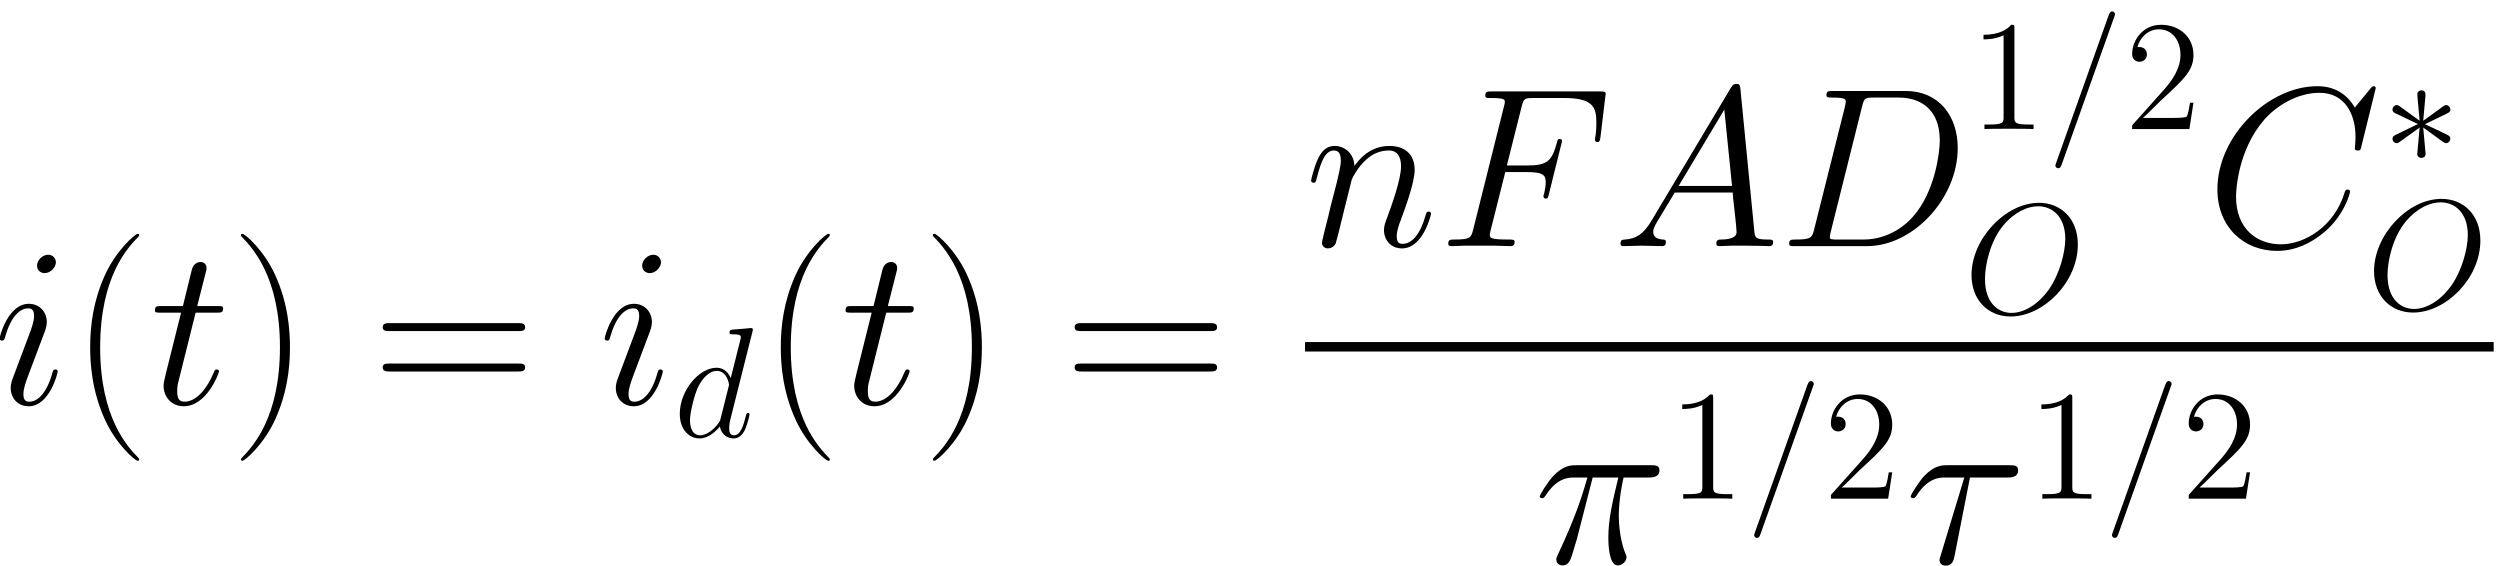 <svg version="1.1" id="svg2" xml:space="preserve" width="253.333" height="57.333" viewBox="0 0 253.333 57.333" xmlns="http://www.w3.org/2000/svg"><defs id="defs6"></defs><g id="g10" transform="matrix(1.333,0,0,-1.333,0,57.333)"><g id="g12" transform="scale(0.1)"><path d="m 43.875,147.688 c 0,0.875 -0.688,1.562 -1.734,1.562 -1.547,0 -1.719,-0.516 -2.578,-3.453 -4.5,-15.719 -11.578,-21.063 -17.281,-21.063 -2.062,0 -4.484,0.516 -4.484,5.688 0,4.672 2.078,9.844 3.969,15.031 l 12.094,32.125 c 0.516,1.375 1.719,4.485 1.719,7.766 0,7.25 -5.172,13.812 -13.641,13.812 -15.891,0 -22.281,-25.031 -22.281,-26.422 0,-0.687 0.703,-1.546 1.906,-1.546 1.547,0 1.734,0.687 2.422,3.109 4.141,14.5 10.703,21.406 17.438,21.406 1.547,0 4.484,-0.172 4.484,-5.703 0,-4.484 -2.234,-10.187 -3.625,-13.984 L 10.203,143.891 c -1.047,-2.75 -2.078,-5.516 -2.078,-8.625 0,-7.782 5.359,-14 13.641,-14 15.891,0 22.109,25.218 22.109,26.422 z m -1.391,83.078 c 0,2.578 -2.062,5.687 -5.859,5.687 -3.984,0 -8.469,-3.797 -8.469,-8.281 0,-4.313 3.625,-5.703 5.703,-5.703 4.656,0 8.625,4.5 8.625,8.297" style="fill:#000000;fill-opacity:1;fill-rule:nonzero;stroke:none" id="path14"></path><path d="m 105.844,80.859 c 0,0.172 0,0.516 -0.516,1.047 C 97.375,90.016 76.141,112.125 76.141,166 c 0,53.875 20.891,75.813 29.359,84.453 0,0.172 0.344,0.516 0.344,1.031 0,0.516 -0.516,0.86 -1.203,0.86 -1.907,0 -16.578,-12.781 -25.047,-31.766 -8.641,-19.172 -11.047,-37.828 -11.047,-54.406 0,-12.438 1.203,-33.5 11.562,-55.781 8.297,-17.953 22.454,-30.563 24.532,-30.563 0.859,0 1.203,0.344 1.203,1.031" style="fill:#000000;fill-opacity:1;fill-rule:nonzero;stroke:none" id="path16"></path><path d="m 148.719,192.422 h 15.875 c 3.281,0 5.015,0 5.015,3.109 0,1.907 -1.031,1.907 -4.484,1.907 h -15.203 l 6.391,25.203 c 0.687,2.422 0.687,2.765 0.687,3.968 0,2.766 -2.25,4.329 -4.484,4.329 -1.391,0 -5.36,-0.516 -6.735,-6.047 l -6.734,-27.453 h -16.234 c -3.454,0 -5.016,0 -5.016,-3.282 0,-1.734 1.219,-1.734 4.5,-1.734 h 15.359 l -11.39,-45.594 c -1.391,-6.047 -1.907,-7.765 -1.907,-10.015 0,-8.11 5.704,-15.547 15.375,-15.547 17.438,0 26.766,25.218 26.766,26.422 0,1.046 -0.687,1.562 -1.734,1.562 -0.344,0 -1.032,0 -1.375,-0.687 -0.172,-0.172 -0.344,-0.344 -1.547,-3.11 -3.641,-8.64 -11.578,-20.719 -21.594,-20.719 -5.187,0 -5.531,4.313 -5.531,8.11 0,0.172 0,3.453 0.515,5.531 l 13.485,54.047" style="fill:#000000;fill-opacity:1;fill-rule:nonzero;stroke:none" id="path18"></path><path d="m 220.422,166 c 0,12.438 -1.219,33.5 -11.578,55.781 -8.281,17.953 -22.453,30.563 -24.516,30.563 -0.515,0 -1.219,-0.172 -1.219,-1.031 0,-0.344 0.188,-0.516 0.36,-0.86 8.281,-8.64 29.344,-30.578 29.344,-84.281 0,-53.875 -20.891,-75.813 -29.344,-84.453 -0.172,-0.344 -0.36,-0.516 -0.36,-0.859 0,-0.859 0.704,-1.031 1.219,-1.031 1.891,0 16.578,12.781 25.031,31.781 8.641,19.157 11.063,37.813 11.063,54.391" style="fill:#000000;fill-opacity:1;fill-rule:nonzero;stroke:none" id="path20"></path><path d="m 394.047,178.438 c 2.578,0 5.172,0 5.172,2.937 0,3.109 -2.938,3.109 -5.875,3.109 h -96.531 c -2.938,0 -5.875,0 -5.875,-3.109 0,-2.937 2.593,-2.937 5.187,-2.937 z m -0.703,-30.75 c 2.937,0 5.875,0 5.875,3.109 0,2.937 -2.594,2.937 -5.172,2.937 h -97.922 c -2.594,0 -5.187,0 -5.187,-2.937 0,-3.109 2.937,-3.109 5.875,-3.109 h 96.531" style="fill:#000000;fill-opacity:1;fill-rule:nonzero;stroke:none" id="path22"></path><path d="m 503.875,147.688 c 0,0.875 -0.687,1.562 -1.734,1.562 -1.547,0 -1.719,-0.516 -2.578,-3.453 -4.5,-15.719 -11.579,-21.063 -17.282,-21.063 -2.062,0 -4.484,0.516 -4.484,5.688 0,4.672 2.078,9.844 3.969,15.031 l 12.093,32.125 c 0.516,1.375 1.719,4.485 1.719,7.766 0,7.25 -5.172,13.812 -13.64,13.812 -15.891,0 -22.282,-25.031 -22.282,-26.422 0,-0.687 0.703,-1.546 1.907,-1.546 1.546,0 1.734,0.687 2.421,3.109 4.141,14.5 10.704,21.406 17.438,21.406 1.547,0 4.484,-0.172 4.484,-5.703 0,-4.484 -2.234,-10.187 -3.625,-13.984 l -12.078,-32.125 c -1.047,-2.75 -2.078,-5.516 -2.078,-8.625 0,-7.782 5.359,-14 13.641,-14 15.89,0 22.109,25.218 22.109,26.422 z m -1.391,83.078 c 0,2.578 -2.062,5.687 -5.859,5.687 -3.984,0 -8.469,-3.797 -8.469,-8.281 0,-4.313 3.625,-5.703 5.703,-5.703 4.657,0 8.625,4.5 8.625,8.297" style="fill:#000000;fill-opacity:1;fill-rule:nonzero;stroke:none" id="path24"></path><path d="m 571.953,177.75 c 0.125,0.469 0.36,1.188 0.36,1.781 0,1.203 -1.188,1.203 -1.422,1.203 -0.125,0 -5.969,-0.484 -6.563,-0.609 -2.031,-0.109 -3.812,-0.344 -5.953,-0.469 -2.984,-0.234 -3.812,-0.359 -3.812,-2.5 0,-1.203 0.953,-1.203 2.609,-1.203 5.844,0 5.969,-1.062 5.969,-2.265 0,-0.704 -0.235,-1.657 -0.36,-2.016 l -7.265,-28.969 c -1.313,3.094 -4.532,7.86 -10.735,7.86 -13.468,0 -28.015,-17.391 -28.015,-35.047 0,-11.797 6.922,-18.703 15.015,-18.703 6.563,0 12.172,5.125 15.5,9.062 1.203,-7.047 6.797,-9.062 10.375,-9.062 3.578,0 6.438,2.141 8.578,6.438 1.907,4.047 3.579,11.313 3.579,11.797 0,0.594 -0.469,1.078 -1.188,1.078 -1.078,0 -1.187,-0.609 -1.672,-2.391 -1.781,-7.031 -4.047,-14.546 -8.937,-14.546 -3.453,0 -3.703,3.11 -3.703,5.484 0,0.484 0,2.984 0.843,6.328 z m -24.078,-65.562 c -0.594,-2.032 -0.594,-2.266 -2.266,-4.532 -2.609,-3.343 -7.859,-8.469 -13.468,-8.469 -4.875,0 -7.625,4.421 -7.625,11.454 0,6.547 3.703,19.906 5.968,24.906 4.047,8.344 9.641,12.641 14.297,12.641 7.875,0 9.422,-9.782 9.422,-10.735 0,-0.109 -0.359,-1.672 -0.484,-1.906 l -5.844,-23.359" style="fill:#000000;fill-opacity:1;fill-rule:nonzero;stroke:none" id="path26"></path><path d="m 630.844,80.859 c 0,0.172 0,0.516 -0.516,1.047 -7.953,8.109 -29.187,30.219 -29.187,84.094 0,53.875 20.89,75.813 29.359,84.453 0,0.172 0.344,0.516 0.344,1.031 0,0.516 -0.516,0.86 -1.203,0.86 -1.907,0 -16.578,-12.781 -25.047,-31.766 -8.641,-19.172 -11.047,-37.828 -11.047,-54.406 0,-12.438 1.203,-33.5 11.562,-55.781 8.297,-17.953 22.454,-30.563 24.532,-30.563 0.859,0 1.203,0.344 1.203,1.031" style="fill:#000000;fill-opacity:1;fill-rule:nonzero;stroke:none" id="path28"></path><path d="m 673.719,192.422 h 15.875 c 3.281,0 5.015,0 5.015,3.109 0,1.907 -1.031,1.907 -4.484,1.907 h -15.203 l 6.391,25.203 c 0.687,2.422 0.687,2.765 0.687,3.968 0,2.766 -2.25,4.329 -4.484,4.329 -1.391,0 -5.36,-0.516 -6.735,-6.047 l -6.734,-27.453 h -16.234 c -3.454,0 -5.016,0 -5.016,-3.282 0,-1.734 1.219,-1.734 4.5,-1.734 h 15.359 l -11.39,-45.594 c -1.391,-6.047 -1.907,-7.765 -1.907,-10.015 0,-8.11 5.704,-15.547 15.375,-15.547 17.438,0 26.766,25.218 26.766,26.422 0,1.046 -0.687,1.562 -1.734,1.562 -0.344,0 -1.032,0 -1.375,-0.687 -0.172,-0.172 -0.344,-0.344 -1.547,-3.11 -3.641,-8.64 -11.578,-20.719 -21.594,-20.719 -5.187,0 -5.531,4.313 -5.531,8.11 0,0.172 0,3.453 0.515,5.531 l 13.485,54.047" style="fill:#000000;fill-opacity:1;fill-rule:nonzero;stroke:none" id="path30"></path><path d="m 746.422,166 c 0,12.438 -1.219,33.5 -11.578,55.781 -8.281,17.953 -22.453,30.563 -24.516,30.563 -0.515,0 -1.219,-0.172 -1.219,-1.031 0,-0.344 0.188,-0.516 0.36,-0.86 8.281,-8.64 29.344,-30.578 29.344,-84.281 0,-53.875 -20.891,-75.813 -29.344,-84.453 -0.172,-0.344 -0.36,-0.516 -0.36,-0.859 0,-0.859 0.704,-1.031 1.219,-1.031 1.891,0 16.578,12.781 25.031,31.781 8.641,19.157 11.063,37.813 11.063,54.391" style="fill:#000000;fill-opacity:1;fill-rule:nonzero;stroke:none" id="path32"></path><path d="m 920.047,178.438 c 2.578,0 5.172,0 5.172,2.937 0,3.109 -2.938,3.109 -5.875,3.109 h -96.531 c -2.938,0 -5.875,0 -5.875,-3.109 0,-2.937 2.593,-2.937 5.187,-2.937 z m -0.703,-30.75 c 2.937,0 5.875,0 5.875,3.109 0,2.937 -2.594,2.937 -5.172,2.937 h -97.922 c -2.594,0 -5.187,0 -5.187,-2.937 0,-3.109 2.937,-3.109 5.875,-3.109 h 96.531" style="fill:#000000;fill-opacity:1;fill-rule:nonzero;stroke:none" id="path34"></path><path d="m 1027.58,293.594 c 0.34,1.047 4.65,9.672 11.05,15.203 4.5,4.141 10.35,6.906 17.09,6.906 6.91,0 9.33,-5.187 9.33,-12.094 0,-9.843 -7.08,-29.531 -10.53,-38.843 -1.57,-4.157 -2.43,-6.391 -2.43,-9.5 0,-7.782 5.36,-14 13.64,-14 16.07,0 22.11,25.39 22.11,26.422 0,0.875 -0.68,1.562 -1.71,1.562 -1.57,0 -1.74,-0.516 -2.6,-3.453 -3.97,-14.156 -10.53,-21.063 -17.26,-21.063 -1.74,0 -4.5,0.172 -4.5,5.688 0,4.328 1.9,9.5 2.93,11.922 3.46,9.5 10.71,28.844 10.71,38.687 0,10.36 -6.05,18.125 -19.18,18.125 -15.35,0 -23.48,-10.875 -26.59,-15.203 -0.51,9.844 -7.59,15.203 -15.19,15.203 -5.53,0 -9.32,-3.281 -12.26,-9.156 -3.112,-6.219 -5.534,-16.578 -5.534,-17.266 0,-0.687 0.703,-1.546 1.907,-1.546 1.375,0 1.547,0.171 2.597,4.14 2.76,10.531 5.87,20.375 12.78,20.375 3.97,0 5.34,-2.765 5.34,-7.937 0,-3.813 -1.72,-10.547 -2.94,-15.891 l -4.82,-18.656 c -0.69,-3.281 -2.6,-11.047 -3.46,-14.156 -1.2,-4.485 -3.11,-12.61 -3.11,-13.469 0,-2.422 1.91,-4.328 4.49,-4.328 2.08,0 4.5,1.047 5.87,3.64 0.35,0.86 1.91,6.907 2.77,10.36 l 3.8,15.531 5.7,22.797" style="fill:#000000;fill-opacity:1;fill-rule:nonzero;stroke:none" id="path36"></path><path d="m 1144.3,299.297 h 16.58 c 13.12,0 14.15,-2.938 14.15,-7.938 0,-2.25 -0.34,-4.671 -1.2,-8.468 -0.36,-0.688 -0.53,-1.547 -0.53,-1.891 0,-1.219 0.7,-1.906 1.9,-1.906 1.38,0 1.55,0.687 2.25,3.453 l 10.02,40.234 c 0,0.688 -0.52,1.735 -1.74,1.735 -1.54,0 -1.71,-0.688 -2.42,-3.625 -3.62,-12.953 -7.08,-16.578 -22.09,-16.578 h -15.72 l 11.22,44.718 c 1.56,6.047 1.91,6.563 8.98,6.563 h 23.14 c 21.6,0 24.71,-6.391 24.71,-18.641 0,-1.047 0,-4.844 -0.53,-9.328 -0.18,-0.703 -0.52,-2.937 -0.52,-3.625 0,-1.391 0.88,-1.906 1.91,-1.906 1.2,0 1.89,0.687 2.25,3.797 l 3.62,30.218 c 0,0.516 0.35,2.25 0.35,2.594 0,1.906 -1.57,1.906 -4.68,1.906 h -81.86 c -3.28,0 -5,0 -5,-3.109 0,-1.906 1.21,-1.906 4.14,-1.906 10.71,0 10.71,-1.203 10.71,-3.11 0,-0.859 -0.17,-1.546 -0.69,-3.453 l -23.31,-93.25 c -1.55,-6.047 -1.89,-7.765 -13.99,-7.765 -3.28,0 -5.01,0 -5.01,-3.11 0,-1.906 1.56,-1.906 2.59,-1.906 3.28,0 6.74,0.344 10.02,0.344 H 1136 c 3.8,0 7.94,-0.344 11.75,-0.344 1.55,0 3.63,0 3.63,3.109 0,1.907 -1.05,1.907 -4.85,1.907 -13.64,0 -13.98,1.203 -13.98,3.797 0,0.859 0.34,2.234 0.68,3.453 l 11.07,44.031" style="fill:#000000;fill-opacity:1;fill-rule:nonzero;stroke:none" id="path38"></path><path d="m 1255.36,262.172 c -6.05,-10.188 -11.92,-13.641 -20.2,-14.156 -1.91,-0.188 -3.28,-0.188 -3.28,-3.282 0,-1.046 0.85,-1.734 2.06,-1.734 3.11,0 10.89,0.344 14,0.344 5,0 10.53,-0.344 15.36,-0.344 1.04,0 3.11,0 3.11,3.281 0,1.547 -1.38,1.735 -2.41,1.735 -3.98,0.343 -7.27,1.718 -7.27,5.859 0,2.422 1.05,4.328 3.29,8.125 l 13.12,21.75 h 44.05 c 0.17,-1.547 0.17,-2.937 0.34,-4.484 0.52,-4.485 2.6,-22.453 2.6,-25.735 0,-5.172 -8.82,-5.515 -11.58,-5.515 -1.91,0 -3.8,0 -3.8,-3.11 0,-1.906 1.55,-1.906 2.59,-1.906 2.94,0 6.39,0.344 9.33,0.344 h 9.83 c 10.55,0 18.14,-0.344 18.31,-0.344 1.21,0 3.11,0 3.11,3.281 0,1.735 -1.54,1.735 -4.14,1.735 -9.5,0 -9.67,1.547 -10.19,6.734 l -10.54,107.75 c -0.35,3.453 -1.03,3.797 -2.92,3.797 -1.74,0 -2.77,-0.344 -4.33,-2.922 z m 20.72,26.594 34.72,58.015 5.87,-58.015 z" style="fill:#000000;fill-opacity:1;fill-rule:nonzero;stroke:none" id="path40"></path><path d="m 1379.11,255.781 c -1.55,-6.047 -1.89,-7.765 -13.98,-7.765 -3.29,0 -5.02,0 -5.02,-3.11 0,-1.906 1.05,-1.906 4.5,-1.906 h 54.73 c 34.89,0 68.91,36.094 68.91,74.609 0,24.86 -14.84,43.344 -39.55,43.344 h -55.42 c -3.28,0 -4.84,0 -4.84,-3.281 0,-1.734 1.56,-1.734 4.14,-1.734 10.55,0 10.55,-1.375 10.55,-3.282 0,-0.343 0,-1.375 -0.71,-3.968 z m 36.44,93.422 c 1.56,6.391 2.25,6.735 8.98,6.735 h 19 c 16.24,0 31.08,-8.797 31.08,-32.641 0,-8.625 -3.45,-38.672 -20.2,-57.672 -4.83,-5.703 -17.96,-17.609 -37.82,-17.609 h -19.68 c -2.43,0 -2.77,0 -3.82,0.172 -1.89,0.171 -2.06,0.515 -2.06,1.89 0,1.219 0.35,2.25 0.69,3.797 l 23.83,95.328" style="fill:#000000;fill-opacity:1;fill-rule:nonzero;stroke:none" id="path42"></path><path d="m 1531.33,408.406 c 0,2.75 0,2.86 -2.38,2.86 -2.87,-3.219 -8.82,-7.625 -21.11,-7.625 v -3.453 c 2.75,0 8.71,0 15.27,3.093 v -62.109 c 0,-4.281 -0.36,-5.719 -10.84,-5.719 h -3.71 V 332 c 3.22,0.234 14.78,0.234 18.72,0.234 3.94,0 15.38,0 18.6,-0.234 v 3.453 h -3.71 c -10.48,0 -10.84,1.438 -10.84,5.719 v 67.234" style="fill:#000000;fill-opacity:1;fill-rule:nonzero;stroke:none" id="path44"></path><path d="m 1607.14,417 c 0,0.109 0.72,1.906 0.72,2.141 0,1.422 -1.2,2.265 -2.16,2.265 -0.59,0 -1.65,0 -2.62,-2.625 l -39.92,-112.172 c 0,-0.125 -0.72,-1.906 -0.72,-2.14 0,-1.438 1.19,-2.266 2.14,-2.266 0.72,0 1.8,0.11 2.62,2.625 L 1607.14,417" style="fill:#000000;fill-opacity:1;fill-rule:nonzero;stroke:none" id="path46"></path><path d="m 1667.45,352.031 h -2.62 c -0.36,-2.031 -1.31,-8.593 -2.5,-10.5 -0.85,-1.062 -7.64,-1.062 -11.2,-1.062 h -22.07 c 3.22,2.734 10.5,10.359 13.6,13.219 18.12,16.703 24.79,22.89 24.79,34.703 0,13.703 -10.84,22.875 -24.67,22.875 -13.83,0 -21.94,-11.797 -21.94,-22.047 0,-6.078 5.25,-6.078 5.6,-6.078 2.51,0 5.61,1.781 5.61,5.593 0,3.344 -2.27,5.61 -5.61,5.61 -1.06,0 -1.31,0 -1.66,-0.125 2.27,8.109 8.7,13.594 16.44,13.594 10.14,0 16.34,-8.469 16.34,-19.422 0,-10.141 -5.84,-18.953 -12.64,-26.594 l -24.08,-26.938 V 332 h 43.5 l 3.11,20.031" style="fill:#000000;fill-opacity:1;fill-rule:nonzero;stroke:none" id="path48"></path><path d="m 1579.55,244.219 c 0,19.656 -12.88,31.703 -29.57,31.703 -25.51,0 -51.26,-27.422 -51.26,-54.953 0,-18.719 12.41,-31.469 29.69,-31.469 25.03,0 51.14,26.109 51.14,54.719 z m -50.42,-51.985 c -9.79,0 -20.16,7.157 -20.16,25.75 0,10.844 3.94,28.61 13.72,40.532 8.7,10.484 18.7,14.781 26.7,14.781 10.49,0 20.61,-7.625 20.61,-24.797 0,-10.609 -4.53,-27.172 -12.52,-38.5 -8.7,-12.156 -19.54,-17.766 -28.35,-17.766" style="fill:#000000;fill-opacity:1;fill-rule:nonzero;stroke:none" id="path50"></path><path d="m 1806,363.016 c 0,1.562 -1.2,1.562 -1.55,1.562 -0.34,0 -1.04,0 -2.42,-1.734 l -11.92,-14.5 c -6.05,10.359 -15.53,16.234 -28.48,16.234 -37.32,0 -75.99,-37.828 -75.99,-78.406 0,-28.844 20.2,-46.797 45.41,-46.797 13.83,0 25.9,5.875 35.92,14.328 15.03,12.61 19.51,29.36 19.51,30.75 0,1.547 -1.37,1.547 -1.89,1.547 -1.56,0 -1.73,-1.031 -2.07,-1.719 -7.94,-26.953 -31.25,-39.906 -48.54,-39.906 -18.29,0 -34.18,11.75 -34.18,36.266 0,5.531 1.72,35.578 21.23,58.203 9.5,11.047 25.74,20.719 42.14,20.719 19,0 27.46,-15.704 27.46,-33.329 0,-4.484 -0.52,-8.281 -0.52,-8.968 0,-1.563 1.73,-1.563 2.25,-1.563 1.91,0 2.08,0.172 2.77,3.281 l 10.87,44.032" style="fill:#000000;fill-opacity:1;fill-rule:nonzero;stroke:none" id="path52"></path><path d="m 1843.78,356.906 c 0.13,1.657 0.13,4.532 -2.98,4.532 -1.91,0 -3.46,-1.563 -3.1,-3.11 v -1.547 l 1.68,-18.484 -15.27,11.094 c -1.06,0.593 -1.31,0.828 -2.14,0.828 -1.67,0 -3.22,-1.656 -3.22,-3.328 0,-1.907 1.19,-2.391 2.38,-2.985 l 16.93,-8.109 -16.45,-7.984 c -1.91,-0.954 -2.86,-1.422 -2.86,-3.219 0,-1.781 1.55,-3.328 3.22,-3.328 0.83,0 1.08,0 4.05,2.25 l 13.36,9.656 -1.8,-20.016 c 0,-2.5 2.15,-3.109 3.11,-3.109 1.42,0 3.22,0.844 3.22,3.109 l -1.8,20.016 15.27,-11.078 c 1.06,-0.594 1.31,-0.828 2.14,-0.828 1.67,0 3.21,1.656 3.21,3.328 0,1.797 -1.07,2.39 -2.5,3.094 -7.15,3.578 -7.39,3.578 -16.81,8 l 16.46,7.984 c 1.9,0.953 2.85,1.422 2.85,3.219 0,1.781 -1.54,3.328 -3.21,3.328 -0.83,0 -1.08,0 -4.05,-2.266 l -13.36,-9.656 1.67,18.609" style="fill:#000000;fill-opacity:1;fill-rule:nonzero;stroke:none" id="path54"></path><path d="m 1885.55,247.219 c 0,19.656 -12.88,31.703 -29.57,31.703 -25.51,0 -51.26,-27.422 -51.26,-54.953 0,-18.719 12.41,-31.469 29.69,-31.469 25.03,0 51.14,26.109 51.14,54.719 z m -50.42,-51.985 c -9.79,0 -20.16,7.157 -20.16,25.75 0,10.844 3.94,28.61 13.72,40.532 8.7,10.484 18.7,14.781 26.7,14.781 10.49,0 20.61,-7.625 20.61,-24.797 0,-10.609 -4.53,-27.172 -12.52,-38.5 -8.7,-12.156 -19.54,-17.766 -28.35,-17.766" style="fill:#000000;fill-opacity:1;fill-rule:nonzero;stroke:none" id="path56"></path><g id="g58" transform="matrix(903.6,0,0,-7.2,992.08,170.08)"><rect x="0" y="0" width="1" height="1" transform="matrix(1,0,0,-1,0,1)" style="fill:#000000;fill-opacity:1;fill-rule:nonzero" id="rect60"></rect></g><path d="m 1210.73,67.109 h 19.5 c -4.65,-19.344 -7.59,-31.953 -7.59,-45.766 0,-2.422 0,-21.078 7.08,-21.078 3.62,0 6.73,3.281 6.73,6.219 0,0.875 0,1.219 -1.2,3.813 -4.66,11.906 -4.66,26.766 -4.66,27.969 0,1.031 0,13.297 3.63,28.844 h 19.34 c 2.24,0 7.94,0 7.94,5.516 0,3.812 -3.28,3.812 -6.39,3.812 h -56.81 c -3.97,0 -9.85,0 -17.8,-8.469 -4.48,-5.016 -10.02,-14.156 -10.02,-15.203 0,-1.031 0.88,-1.375 1.91,-1.375 1.2,0 1.38,0.516 2.25,1.547 8.97,14.172 17.95,14.172 22.27,14.172 h 9.84 c -3.8,-12.953 -8.11,-27.984 -22.27,-58.203 -1.39,-2.766 -1.39,-3.109 -1.39,-4.141 0,-3.625 3.11,-4.5 4.68,-4.5 5,0 6.39,4.5 8.45,11.75 2.76,8.812 2.76,9.156 4.5,16.062 l 10.01,39.031" style="fill:#000000;fill-opacity:1;fill-rule:nonzero;stroke:none" id="path62"></path><path d="m 1302.33,127.406 c 0,2.75 0,2.86 -2.38,2.86 -2.87,-3.219 -8.82,-7.625 -21.11,-7.625 v -3.453 c 2.75,0 8.71,0 15.27,3.093 V 60.172 c 0,-4.281 -0.36,-5.719 -10.84,-5.719 h -3.71 V 51 c 3.22,0.234 14.78,0.234 18.72,0.234 3.94,0 15.38,0 18.6,-0.234 v 3.453 h -3.71 c -10.48,0 -10.84,1.438 -10.84,5.719 v 67.234" style="fill:#000000;fill-opacity:1;fill-rule:nonzero;stroke:none" id="path64"></path><path d="m 1378.14,136 c 0,0.109 0.72,1.906 0.72,2.141 0,1.422 -1.2,2.265 -2.16,2.265 -0.59,0 -1.65,0 -2.62,-2.625 L 1334.16,25.609 c 0,-0.125 -0.72,-1.906 -0.72,-2.141 0,-1.438 1.19,-2.266 2.14,-2.266 0.72,0 1.8,0.109 2.62,2.625 L 1378.14,136" style="fill:#000000;fill-opacity:1;fill-rule:nonzero;stroke:none" id="path66"></path><path d="m 1438.45,71.031 h -2.62 c -0.36,-2.031 -1.31,-8.594 -2.5,-10.5 -0.85,-1.062 -7.64,-1.062 -11.2,-1.062 h -22.07 c 3.22,2.734 10.5,10.359 13.6,13.219 18.12,16.703 24.79,22.891 24.79,34.703 0,13.703 -10.84,22.875 -24.67,22.875 -13.83,0 -21.94,-11.797 -21.94,-22.047 0,-6.078 5.25,-6.078 5.6,-6.078 2.51,0 5.61,1.781 5.61,5.593 0,3.344 -2.27,5.61 -5.61,5.61 -1.06,0 -1.31,0 -1.66,-0.125 2.27,8.109 8.7,13.594 16.44,13.594 10.14,0 16.34,-8.469 16.34,-19.422 0,-10.141 -5.84,-18.953 -12.64,-26.594 L 1391.84,53.859 V 51 h 43.5 l 3.11,20.031" style="fill:#000000;fill-opacity:1;fill-rule:nonzero;stroke:none" id="path68"></path><path d="m 1497.56,67.109 h 28.67 c 2.24,0 7.94,0 7.94,5.516 0,3.812 -3.28,3.812 -6.39,3.812 h -47.48 c -3.97,0 -9.85,0 -17.8,-8.469 -4.48,-5.016 -10.02,-14.156 -10.02,-15.203 0,-1.031 0.88,-1.375 1.91,-1.375 1.2,0 1.38,0.516 2.25,1.547 8.97,14.172 17.95,14.172 22.27,14.172 h 14.34 L 1475.28,7.875 c -0.86,-2.594 -0.86,-2.938 -0.86,-3.453 0,-1.906 1.21,-4.328 4.66,-4.328 5.36,0 6.22,4.672 6.73,7.266 l 11.75,59.75" style="fill:#000000;fill-opacity:1;fill-rule:nonzero;stroke:none" id="path70"></path><path d="m 1575.33,127.406 c 0,2.75 0,2.86 -2.38,2.86 -2.87,-3.219 -8.82,-7.625 -21.11,-7.625 v -3.453 c 2.75,0 8.71,0 15.27,3.093 V 60.172 c 0,-4.281 -0.36,-5.719 -10.84,-5.719 h -3.71 V 51 c 3.22,0.234 14.78,0.234 18.72,0.234 3.94,0 15.38,0 18.6,-0.234 v 3.453 h -3.71 c -10.48,0 -10.84,1.438 -10.84,5.719 v 67.234" style="fill:#000000;fill-opacity:1;fill-rule:nonzero;stroke:none" id="path72"></path><path d="m 1650.14,136 c 0,0.109 0.72,1.906 0.72,2.141 0,1.422 -1.2,2.265 -2.16,2.265 -0.59,0 -1.65,0 -2.62,-2.625 L 1606.16,25.609 c 0,-0.125 -0.72,-1.906 -0.72,-2.141 0,-1.438 1.19,-2.266 2.14,-2.266 0.72,0 1.8,0.109 2.62,2.625 L 1650.14,136" style="fill:#000000;fill-opacity:1;fill-rule:nonzero;stroke:none" id="path74"></path><path d="m 1710.45,71.031 h -2.62 c -0.36,-2.031 -1.31,-8.594 -2.5,-10.5 -0.85,-1.062 -7.64,-1.062 -11.2,-1.062 h -22.07 c 3.22,2.734 10.5,10.359 13.6,13.219 18.12,16.703 24.79,22.891 24.79,34.703 0,13.703 -10.84,22.875 -24.67,22.875 -13.83,0 -21.94,-11.797 -21.94,-22.047 0,-6.078 5.25,-6.078 5.6,-6.078 2.51,0 5.61,1.781 5.61,5.593 0,3.344 -2.27,5.61 -5.61,5.61 -1.06,0 -1.31,0 -1.66,-0.125 2.27,8.109 8.7,13.594 16.44,13.594 10.14,0 16.34,-8.469 16.34,-19.422 0,-10.141 -5.84,-18.953 -12.64,-26.594 L 1663.84,53.859 V 51 h 43.5 l 3.11,20.031" style="fill:#000000;fill-opacity:1;fill-rule:nonzero;stroke:none" id="path76"></path></g></g></svg>